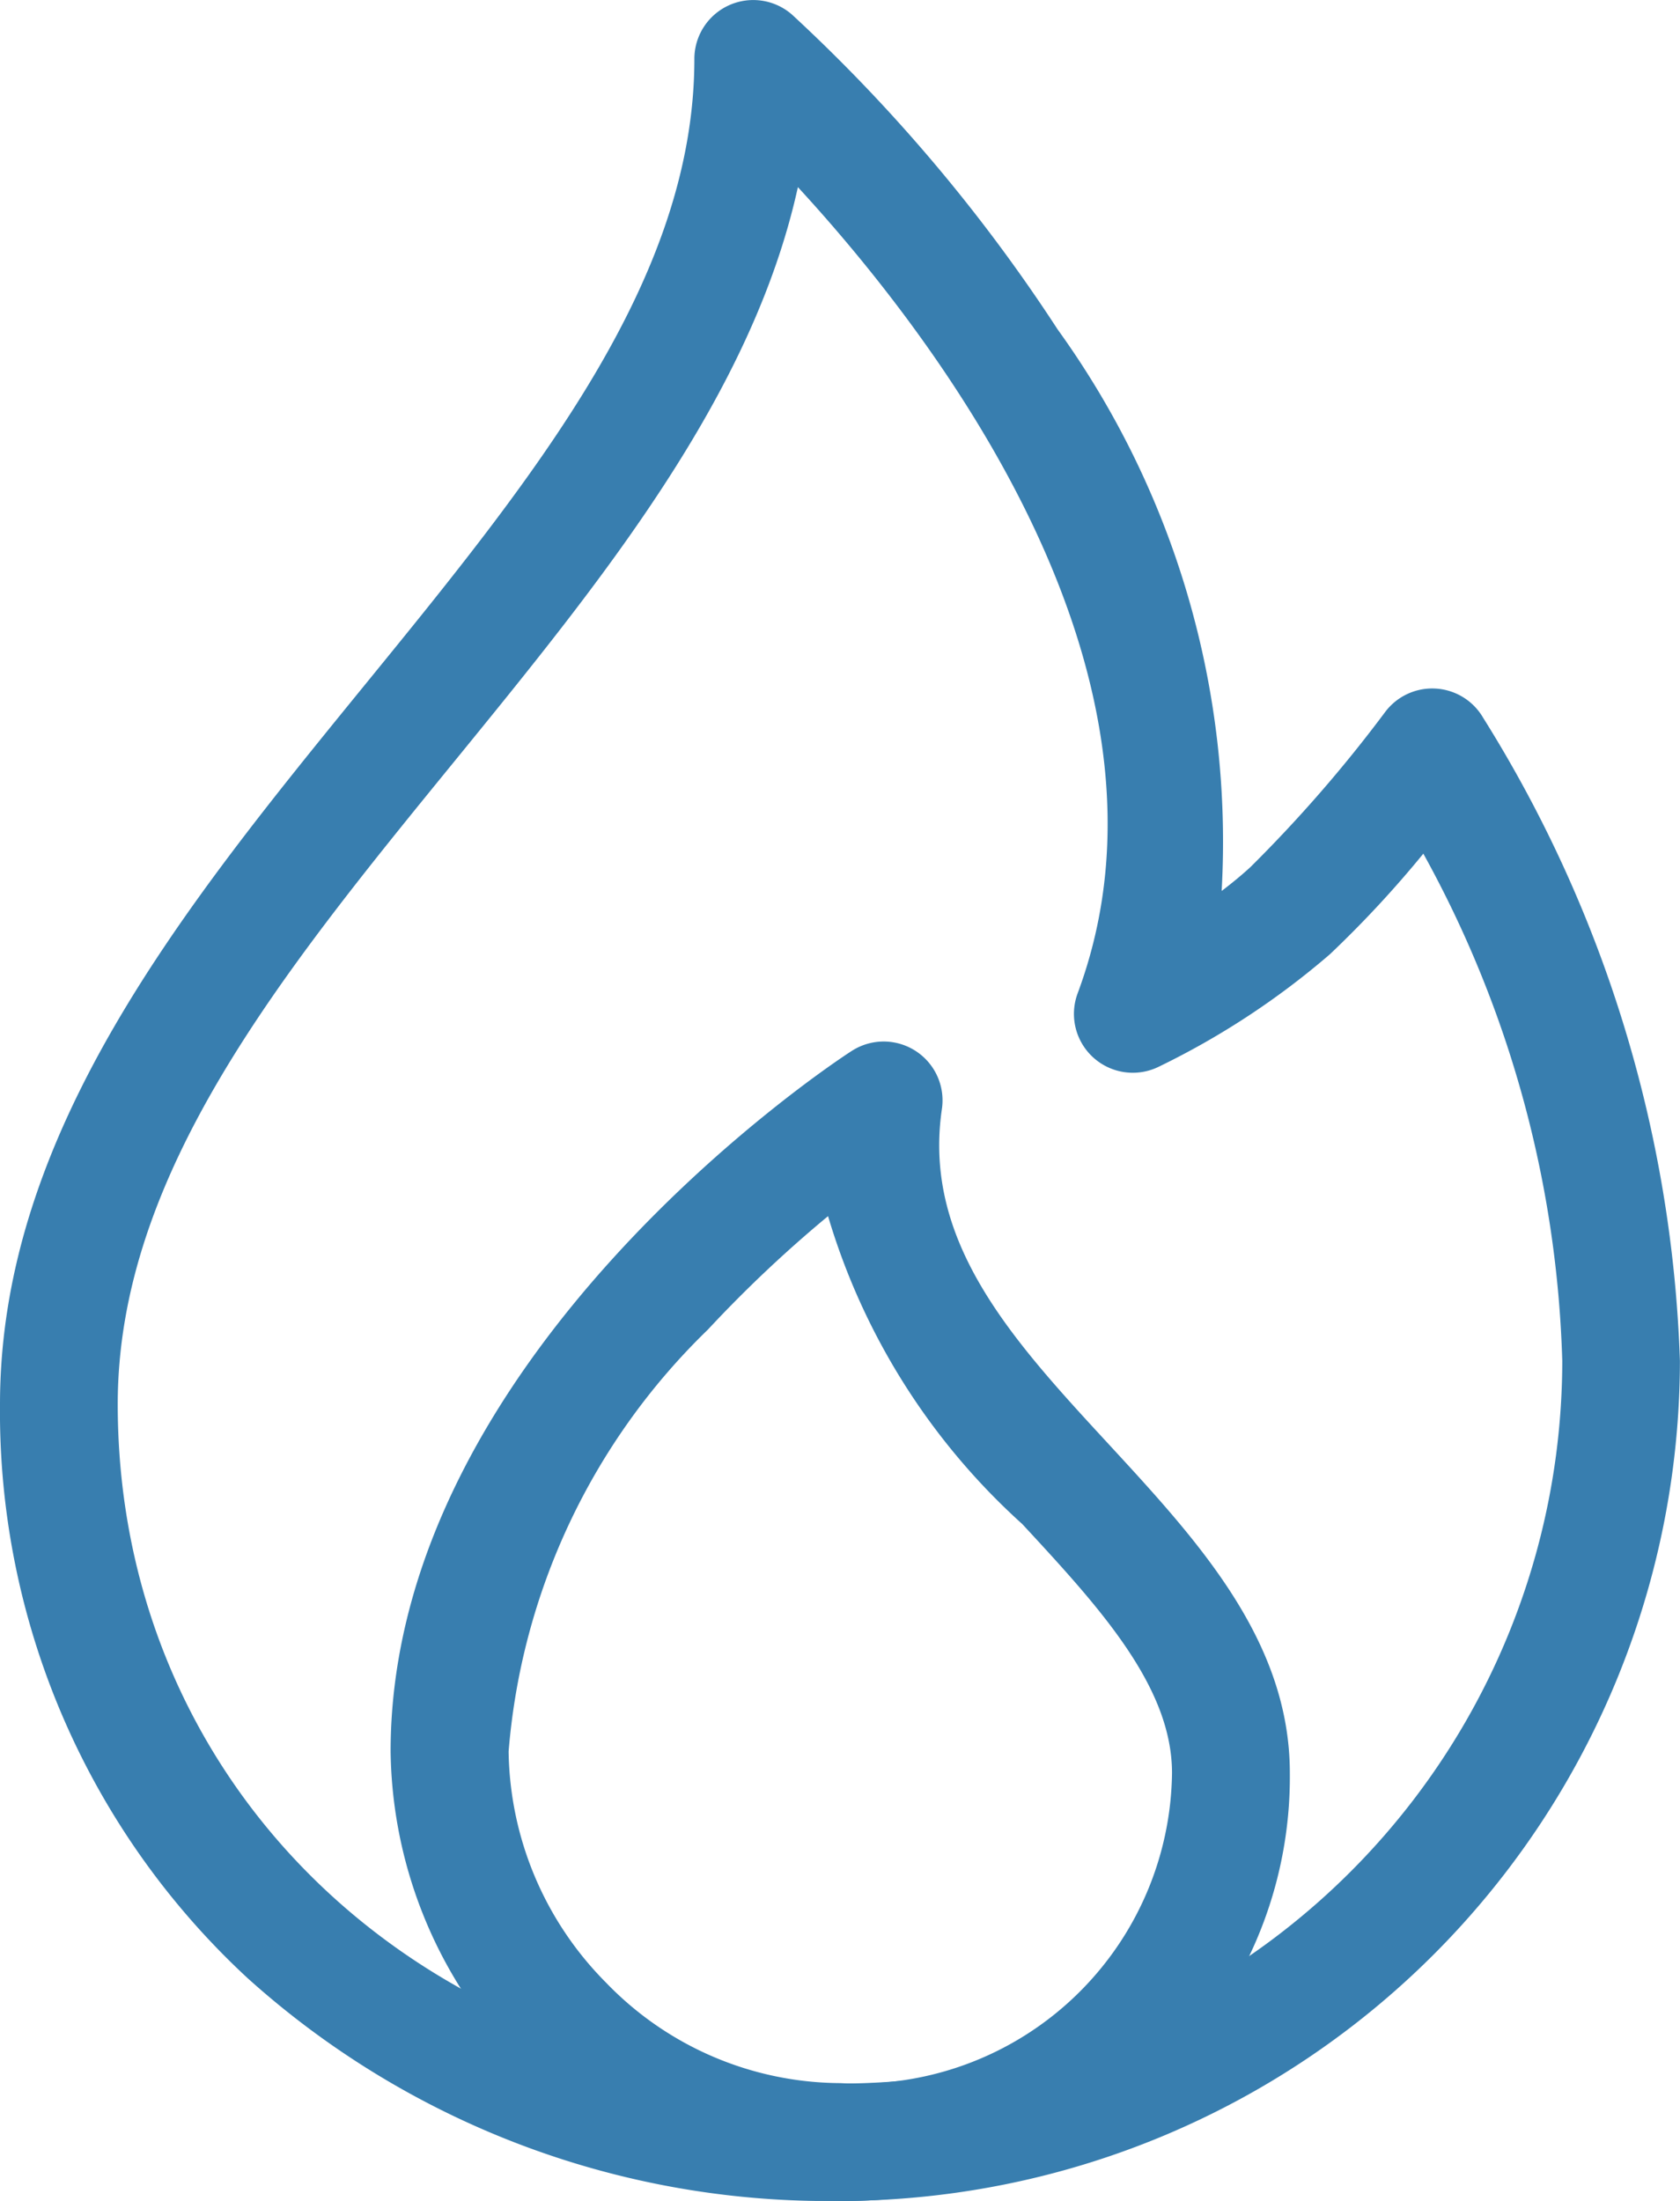 <?xml version="1.0" encoding="UTF-8"?>
<svg xmlns="http://www.w3.org/2000/svg" height="24.3" viewBox="0 0 18.55 24.3" width="18.55">
  <g fill="#387eaf">
    <path d="m14.625 29.65a9.575 9.575 0 0 1 -6.54-2.459 8.516 8.516 0 0 1 -2.735-6.337c0-3 2.039-5.5 4.011-7.921 1.88-2.306 3.656-4.484 3.656-6.933a.65.65 0 0 1 1.08-.487 18.39 18.39 0 0 1 2.931 3.474 9.668 9.668 0 0 1 1.811 6.2c.11-.084.218-.172.318-.264a15.256 15.256 0 0 0 1.486-1.71.65.65 0 0 1 1.083.061 14.258 14.258 0 0 1 2.173 7.1 9.286 9.286 0 0 1 -9.274 9.276zm-.465-22.234c-.508 2.312-2.173 4.353-3.791 6.338-1.913 2.346-3.719 4.561-3.719 7.1 0 4.273 3.428 7.5 7.975 7.5a7.984 7.984 0 0 0 7.975-7.979 12.3 12.3 0 0 0 -1.534-5.6 12 12 0 0 1 -1.031 1.11 8.7 8.7 0 0 1 -1.9 1.247.65.65 0 0 1 -.886-.815c1.299-3.49-1.538-7.217-3.089-8.901z" transform="translate(-5.35 -5.35)"></path>
    <path d="m76.313 194.15a5.029 5.029 0 0 1 -4.963-4.962c0-4.375 4.88-7.6 5.087-7.732a.65.65 0 0 1 1 .639c-.216 1.471.784 2.554 1.842 3.7.982 1.065 2 2.166 2 3.631a4.579 4.579 0 0 1 -1.472 3.407 5.111 5.111 0 0 1 -3.494 1.317zm-.133-10.873a14.13 14.13 0 0 0 -1.327 1.253 7.3 7.3 0 0 0 -2.2 4.657 3.689 3.689 0 0 0 1.077 2.554 3.613 3.613 0 0 0 2.586 1.108 3.471 3.471 0 0 0 3.662-3.423c0-.957-.8-1.828-1.654-2.75a7.421 7.421 0 0 1 -2.144-3.399z" transform="translate(-67.037 -169.85)"></path>
  </g>
</svg>
